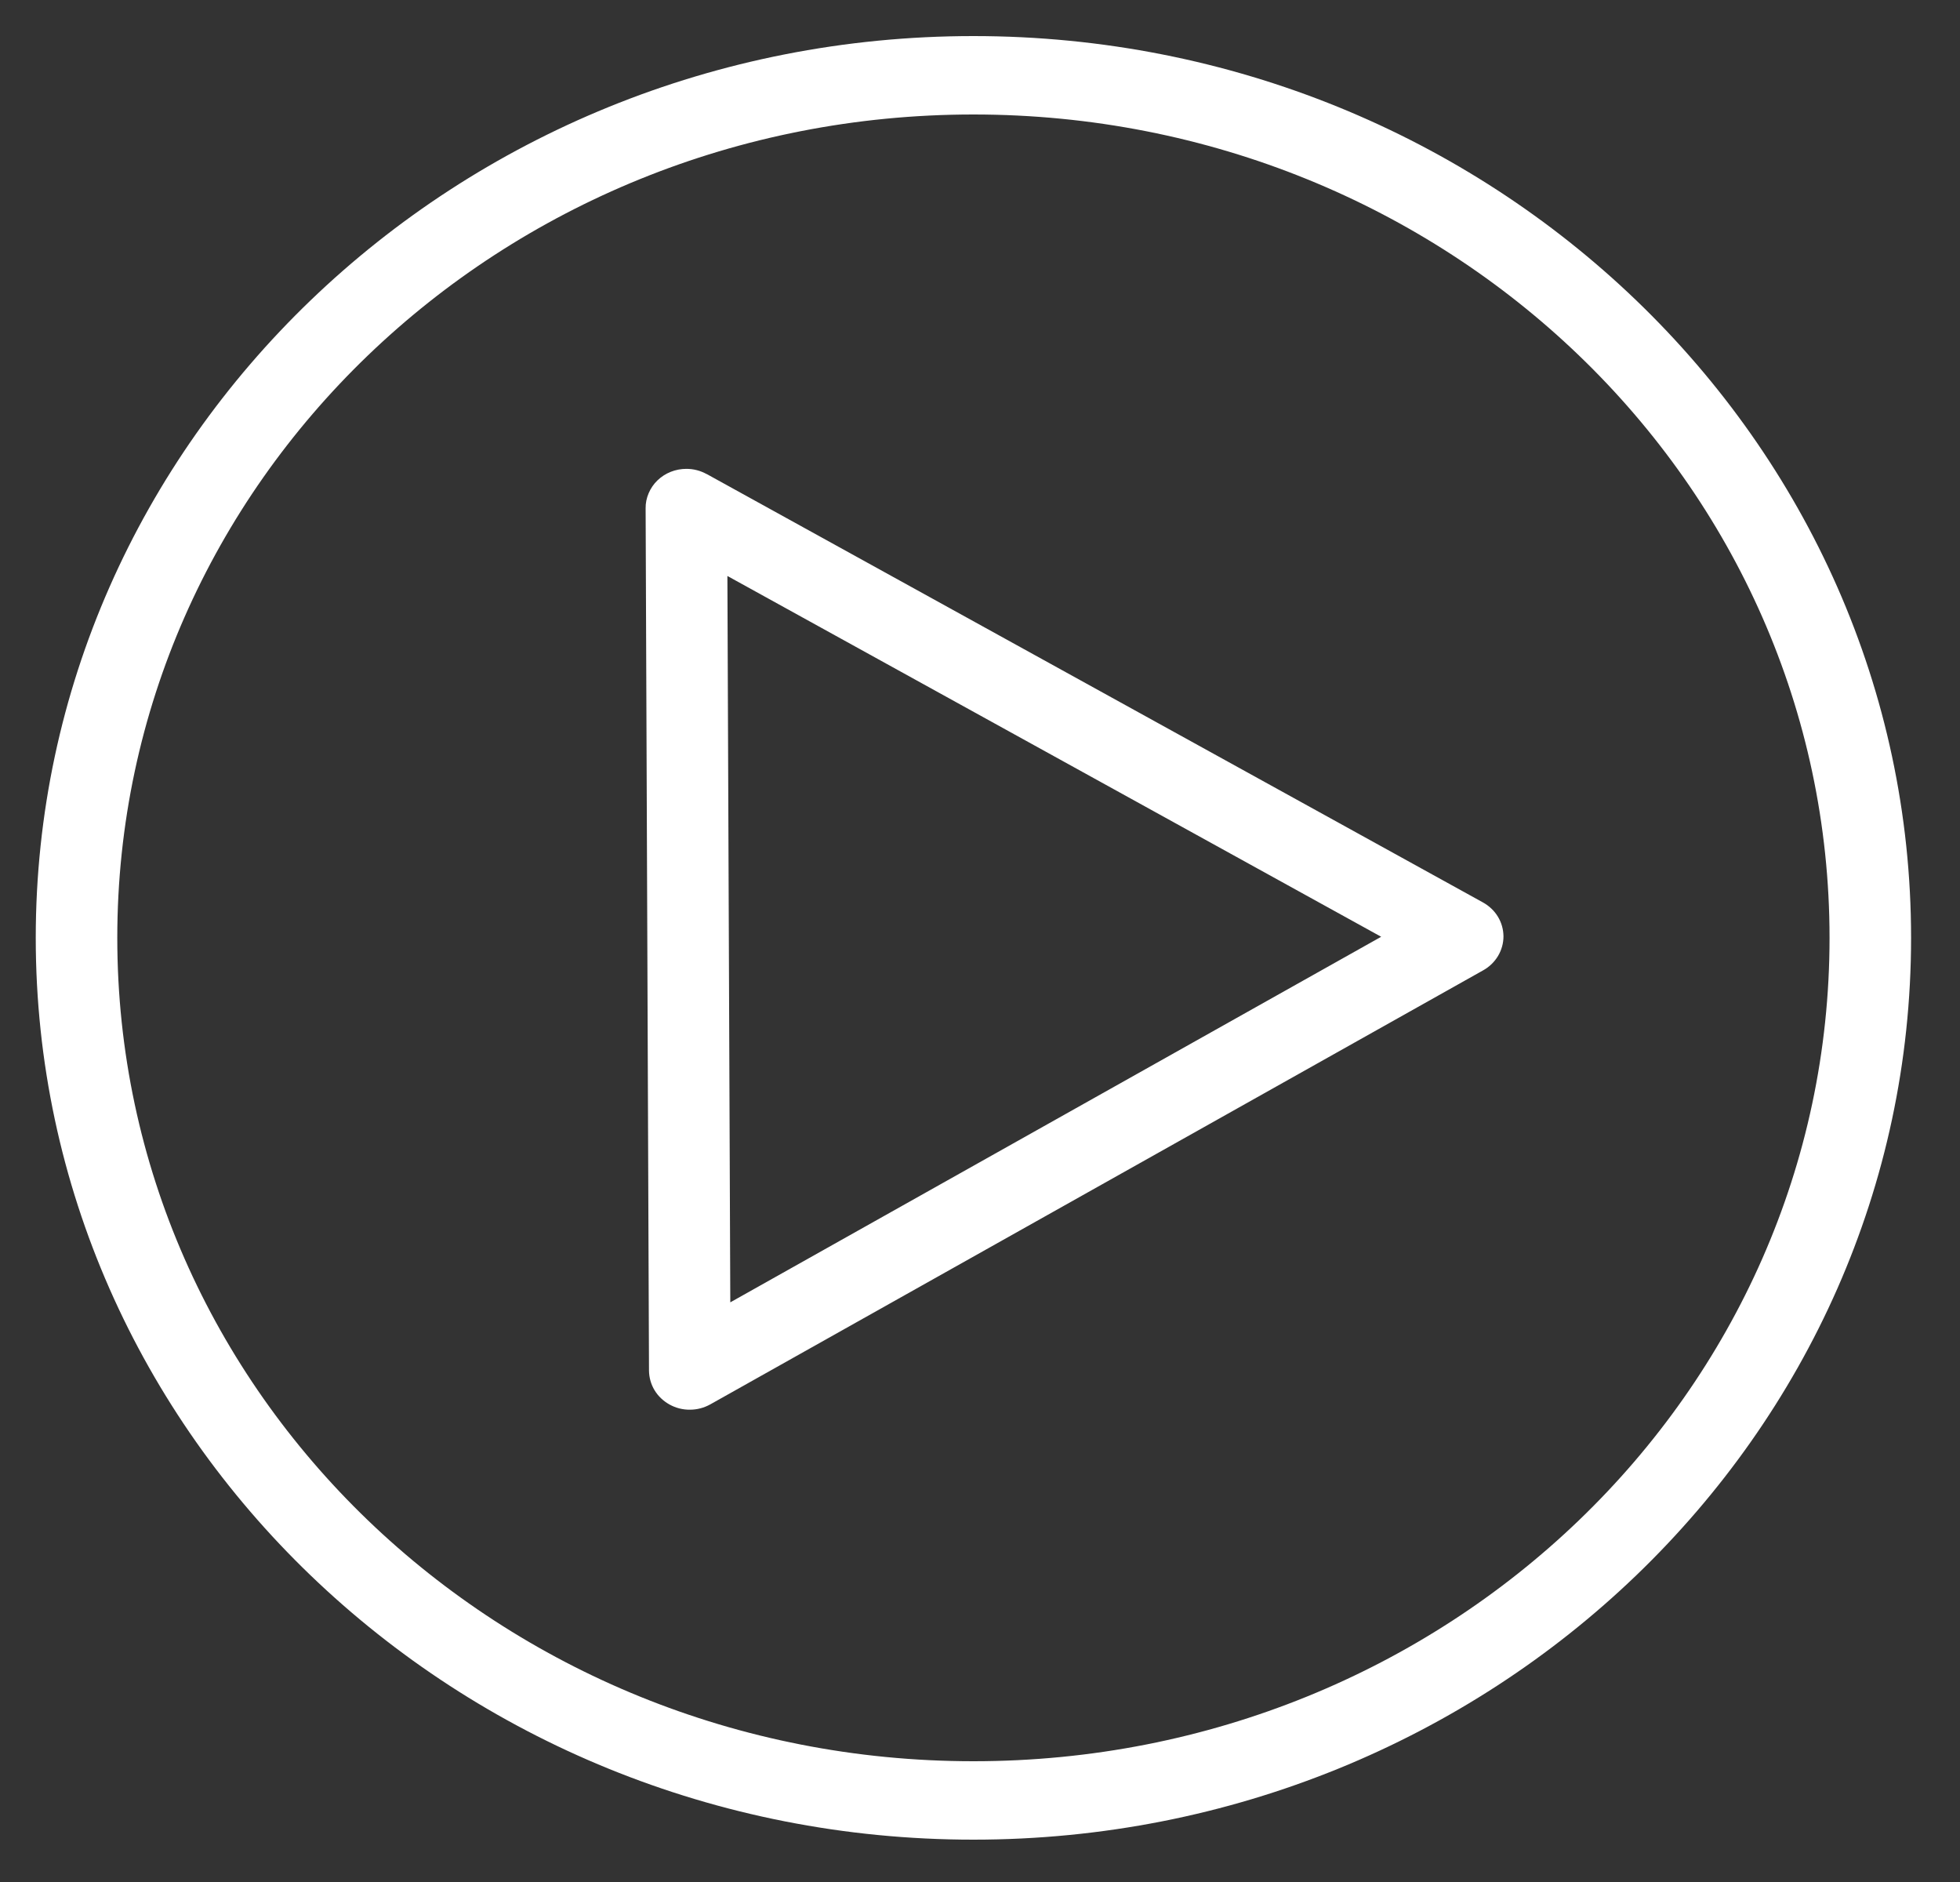 <?xml version="1.0" encoding="UTF-8"?> <svg xmlns="http://www.w3.org/2000/svg" width="25" height="24" viewBox="0 0 25 24" fill="none"><rect x="0" y="0" width="25" height="24" fill="#333333" stroke="none"/> <path d="M12.416 0.46C5.817 0.46 0.456 5.615 0.456 11.96C0.456 18.305 5.817 23.46 12.416 23.46C19.015 23.46 24.376 18.305 24.376 11.96C24.376 5.615 19.015 0.46 12.416 0.46ZM12.416 1.46C18.453 1.46 23.336 6.155 23.336 11.96C23.336 17.765 18.453 22.46 12.416 22.46C6.379 22.46 1.496 17.765 1.496 11.96C1.496 6.155 6.379 1.46 12.416 1.46ZM8.755 5.979C8.686 5.979 8.618 5.992 8.555 6.017C8.492 6.042 8.435 6.079 8.386 6.126C8.338 6.172 8.3 6.228 8.274 6.289C8.248 6.349 8.234 6.415 8.235 6.481V6.492C8.235 6.493 8.235 6.494 8.235 6.495L8.278 17.479C8.279 17.566 8.303 17.653 8.349 17.729C8.395 17.805 8.461 17.867 8.54 17.911C8.619 17.955 8.709 17.978 8.8 17.977C8.892 17.977 8.981 17.953 9.06 17.909L18.918 12.374C18.997 12.33 19.062 12.267 19.108 12.19C19.153 12.114 19.177 12.028 19.177 11.94C19.176 11.852 19.152 11.766 19.106 11.69C19.06 11.614 18.994 11.552 18.915 11.508L9.014 6.045V6.046C8.935 6.002 8.846 5.979 8.755 5.979ZM9.278 7.345L17.617 11.946L9.315 16.608L9.278 7.345Z" fill="white"></path> </svg> 